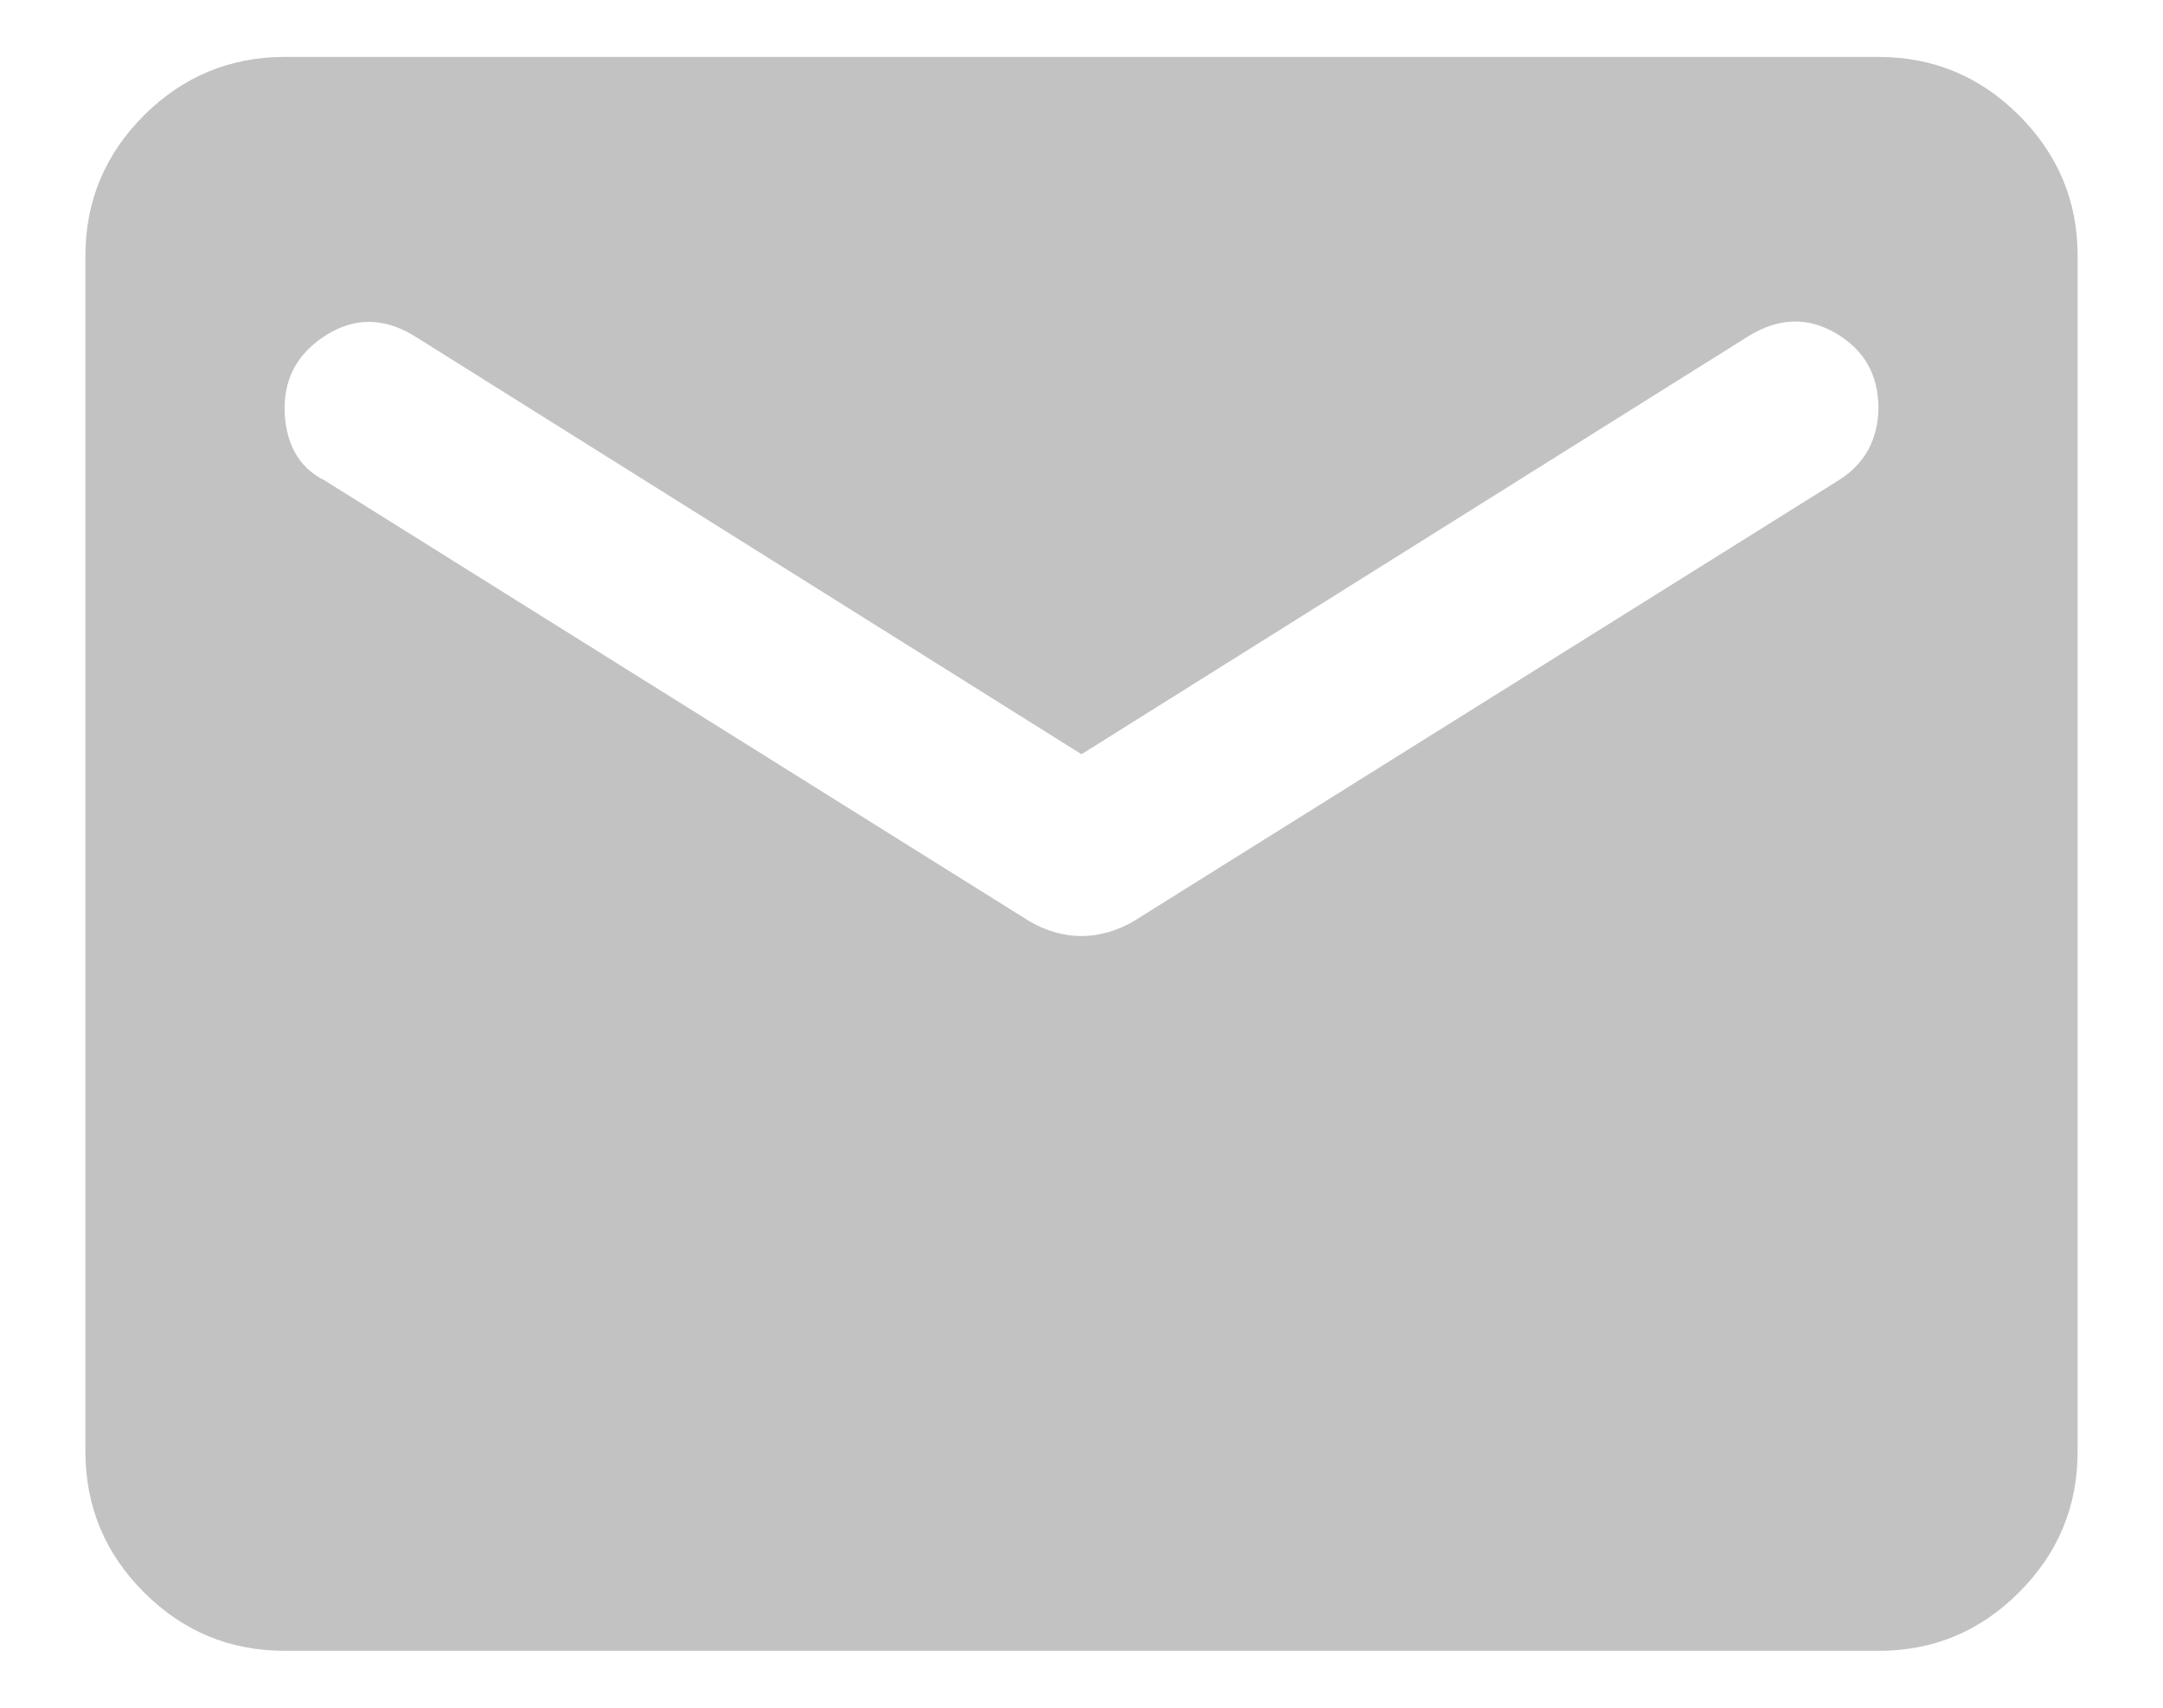 <svg width="19" height="15" viewBox="0 0 19 15" fill="none" xmlns="http://www.w3.org/2000/svg">
<path d="M2.5 14.5C2.019 14.5 1.607 14.329 1.264 13.986C0.922 13.644 0.751 13.232 0.75 12.75V2.25C0.75 1.769 0.921 1.357 1.264 1.014C1.607 0.672 2.019 0.501 2.5 0.5H16.5C16.981 0.5 17.393 0.671 17.736 1.014C18.079 1.357 18.251 1.769 18.25 2.25V12.75C18.25 13.231 18.079 13.643 17.736 13.986C17.394 14.329 16.982 14.501 16.5 14.5H2.5ZM9.5 8.222C9.573 8.222 9.65 8.211 9.73 8.189C9.811 8.166 9.887 8.134 9.959 8.091L16.15 4.219C16.267 4.146 16.354 4.055 16.413 3.946C16.471 3.837 16.5 3.716 16.5 3.584C16.5 3.293 16.376 3.074 16.128 2.928C15.88 2.782 15.625 2.79 15.363 2.95L9.5 6.625L3.638 2.95C3.375 2.79 3.12 2.786 2.872 2.939C2.624 3.093 2.5 3.308 2.5 3.584C2.5 3.73 2.529 3.858 2.587 3.968C2.646 4.077 2.733 4.161 2.85 4.219L9.041 8.091C9.114 8.134 9.19 8.167 9.271 8.19C9.351 8.212 9.428 8.222 9.5 8.222Z" fill="#C2C2C2"/>
</svg>
